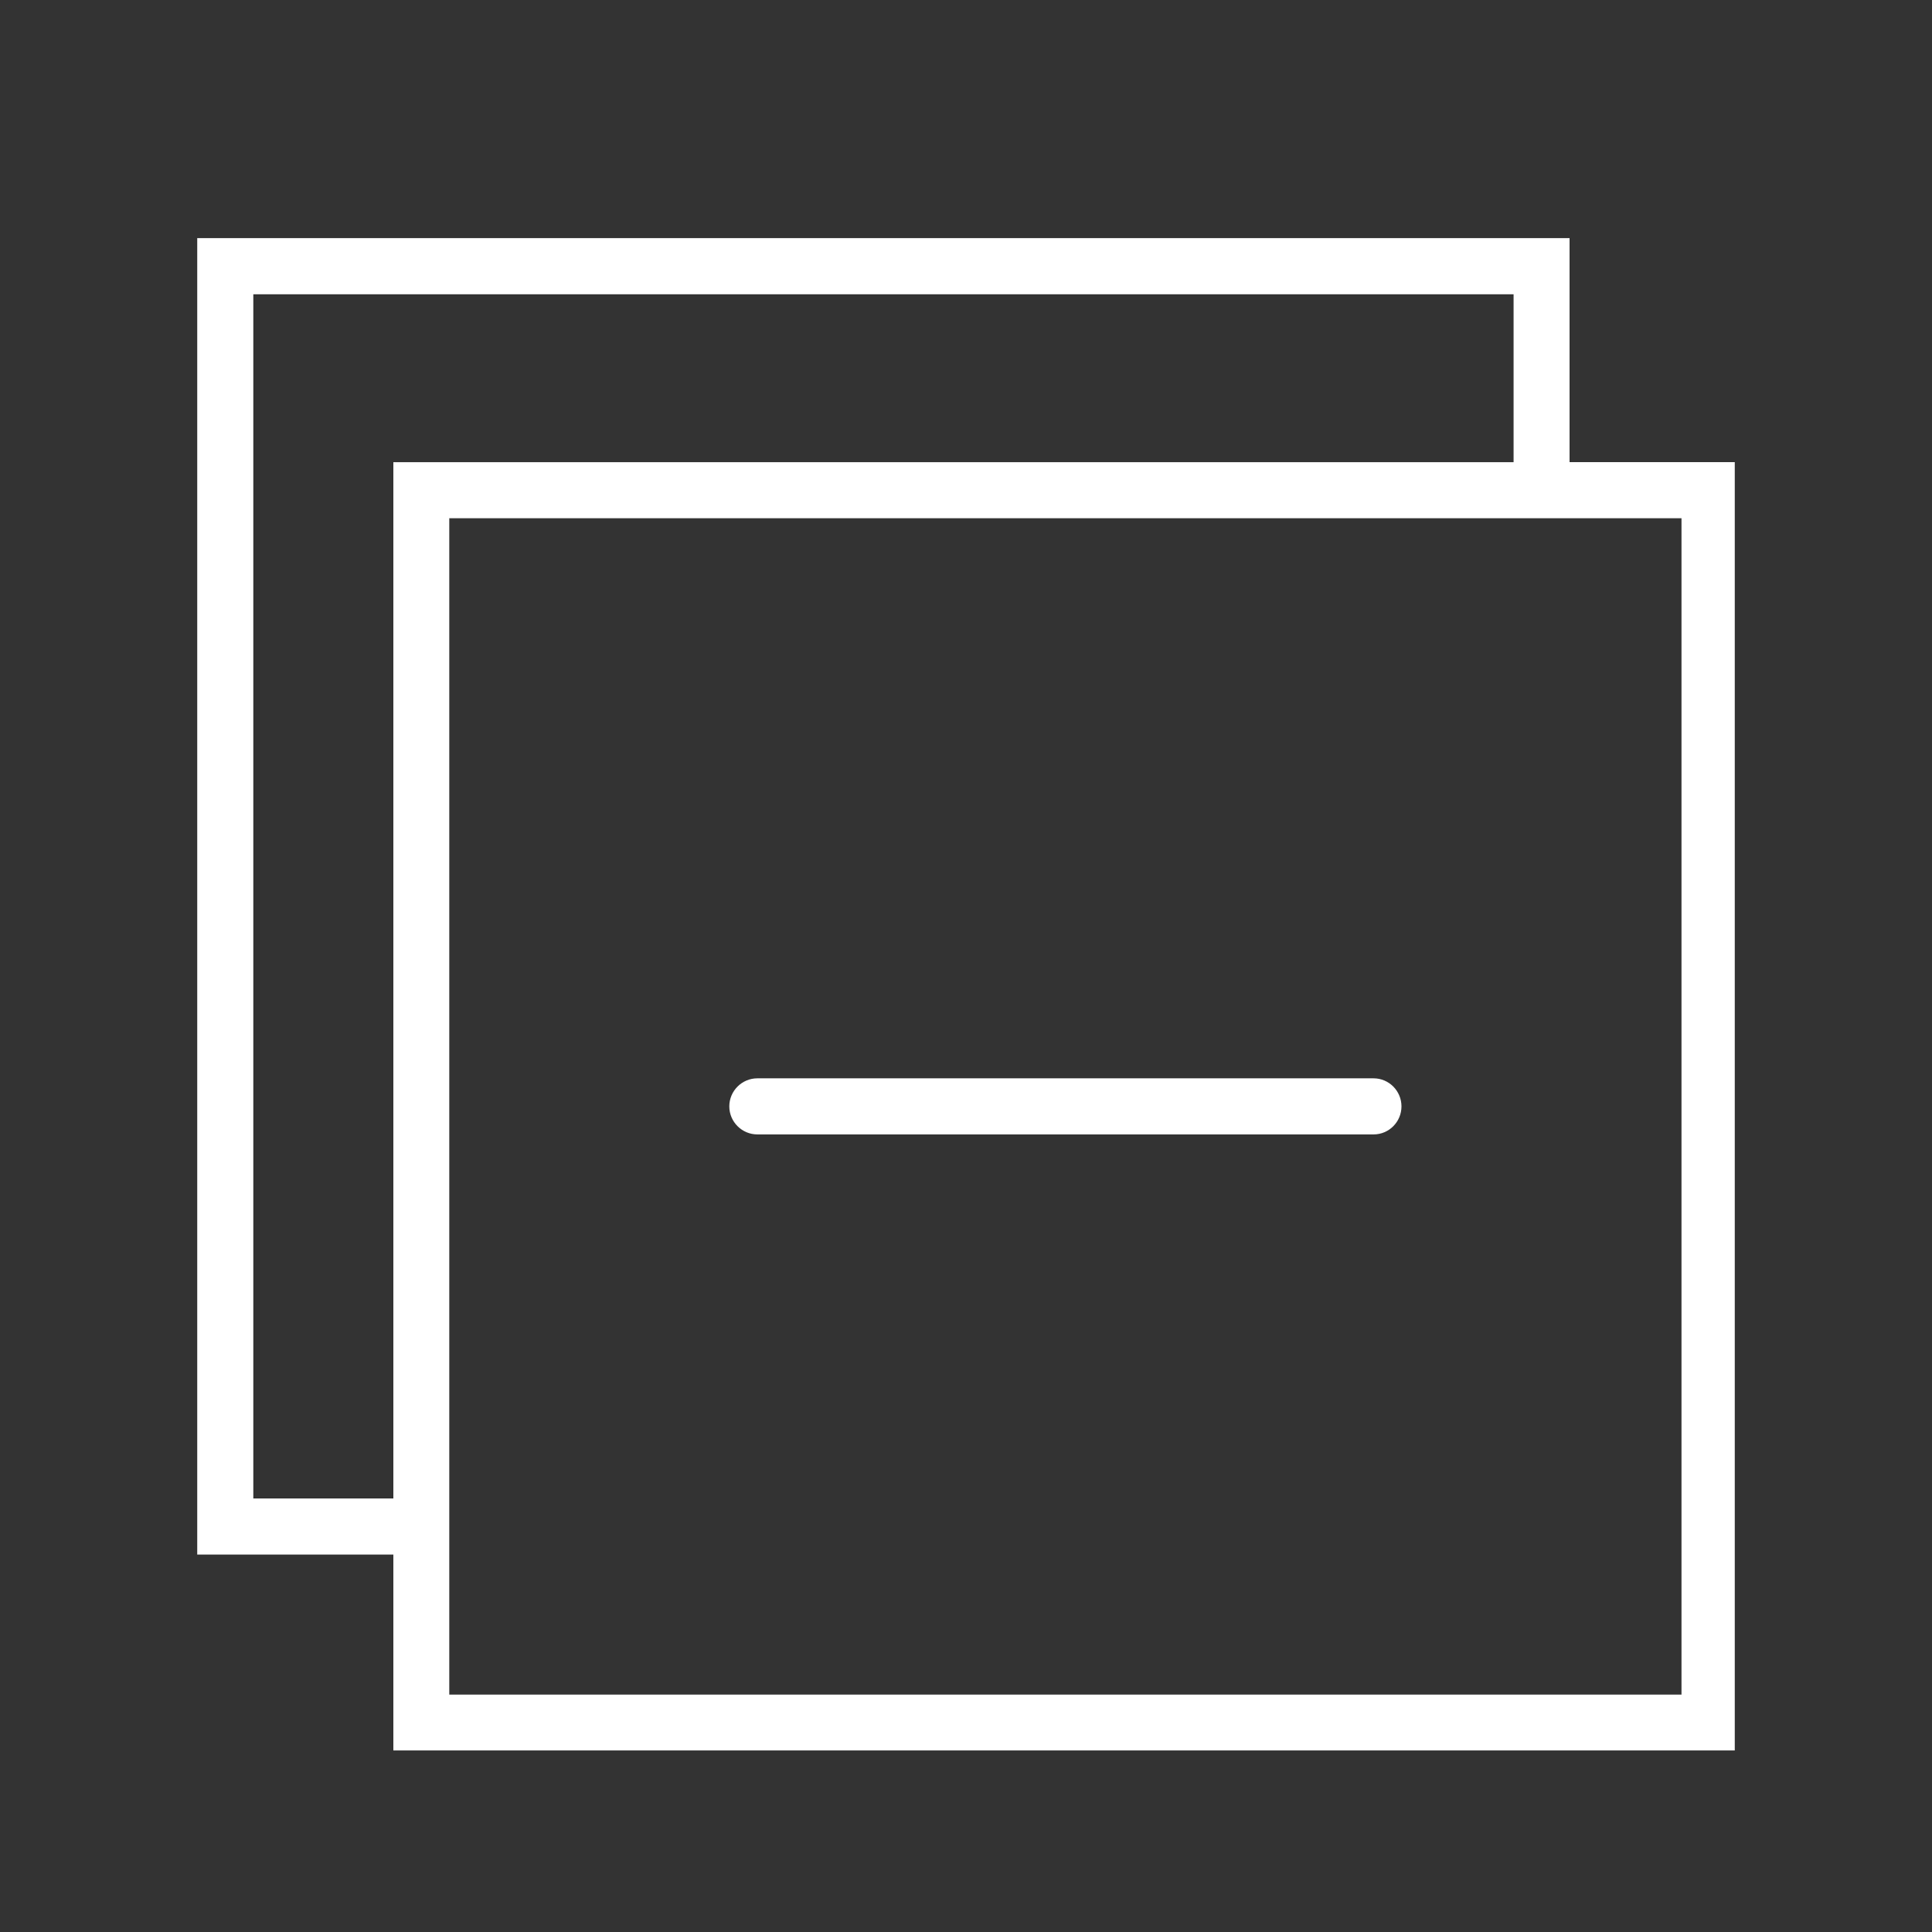 <?xml version="1.0" encoding="UTF-8" standalone="no"?>
<!-- Generator: Adobe Illustrator 16.0.0, SVG Export Plug-In . SVG Version: 6.00 Build 0)  -->

<svg
   xmlns:dc="http://purl.org/dc/elements/1.1/"
   xmlns:cc="http://creativecommons.org/ns#"
   xmlns:rdf="http://www.w3.org/1999/02/22-rdf-syntax-ns#"
   xmlns:svg="http://www.w3.org/2000/svg"
   xmlns="http://www.w3.org/2000/svg"
   xmlns:xlink="http://www.w3.org/1999/xlink"
   xmlns:sodipodi="http://sodipodi.sourceforge.net/DTD/sodipodi-0.dtd"
   xmlns:inkscape="http://www.inkscape.org/namespaces/inkscape"
   version="1.1"
   id="Calque_1"
   x="0px"
   y="0px"
   width="35px"
   height="35px"
   viewBox="0 0 35 35"
   enable-background="new 0 0 35 35"
   xml:space="preserve"
   inkscape:version="0.48.5 r10040"
   sodipodi:docname="picto_No-add_black.svg"><rect x="0" y="0" width="35" height="35" fill="#333333" stroke="none"/><defs
     id="defs3150" /><sodipodi:namedview
     pagecolor="#ffffff"
     bordercolor="#666666"
     borderopacity="1"
     objecttolerance="10"
     gridtolerance="10"
     guidetolerance="10"
     inkscape:pageopacity="0"
     inkscape:pageshadow="2"
     inkscape:window-width="640"
     inkscape:window-height="480"
     id="namedview3148"
     showgrid="false"
     inkscape:zoom="6.7428571"
     inkscape:cx="17.5"
     inkscape:cy="17.5"
     inkscape:window-x="0"
     inkscape:window-y="27"
     inkscape:window-maximized="0"
     inkscape:current-layer="Calque_1" /><g
     id="g3134"
     style="fill:#ffffff"><g
       id="g3136"
       style="fill:#ffffff"><defs
         id="defs3138"><rect
           id="SVGID_3_"
           x="3.573"
           y="3.858"
           width="27.854"
           height="28.463" /></defs><clipPath
         id="SVGID_2_"><use
           xlink:href="#SVGID_3_"
           overflow="visible"
           id="use3142" /></clipPath><path
         clip-path="url(#SVGID_2_)"
         d="M28.434,8.372V4.314H3.573v23.848h3.553v3.549h24.352V8.372H28.434z M4.589,27.146V5.331    H27.42v3.042H7.126v18.773H4.589z M30.462,30.699H8.139V9.388h22.323V30.699z M30.462,30.699"
         id="path3144"
         style="fill:#ffffff" /></g><path
       d="M19.81,20.551h5.074c0.28,0,0.505-0.229,0.505-0.508s-0.226-0.508-0.505-0.508l0,0H19.81h-1.016H13.72   c-0.279,0-0.508,0.228-0.508,0.508s0.229,0.508,0.508,0.508h5.074H19.81z M24.883,19.535"
       id="path3146"
       style="fill:#ffffff" /></g></svg>